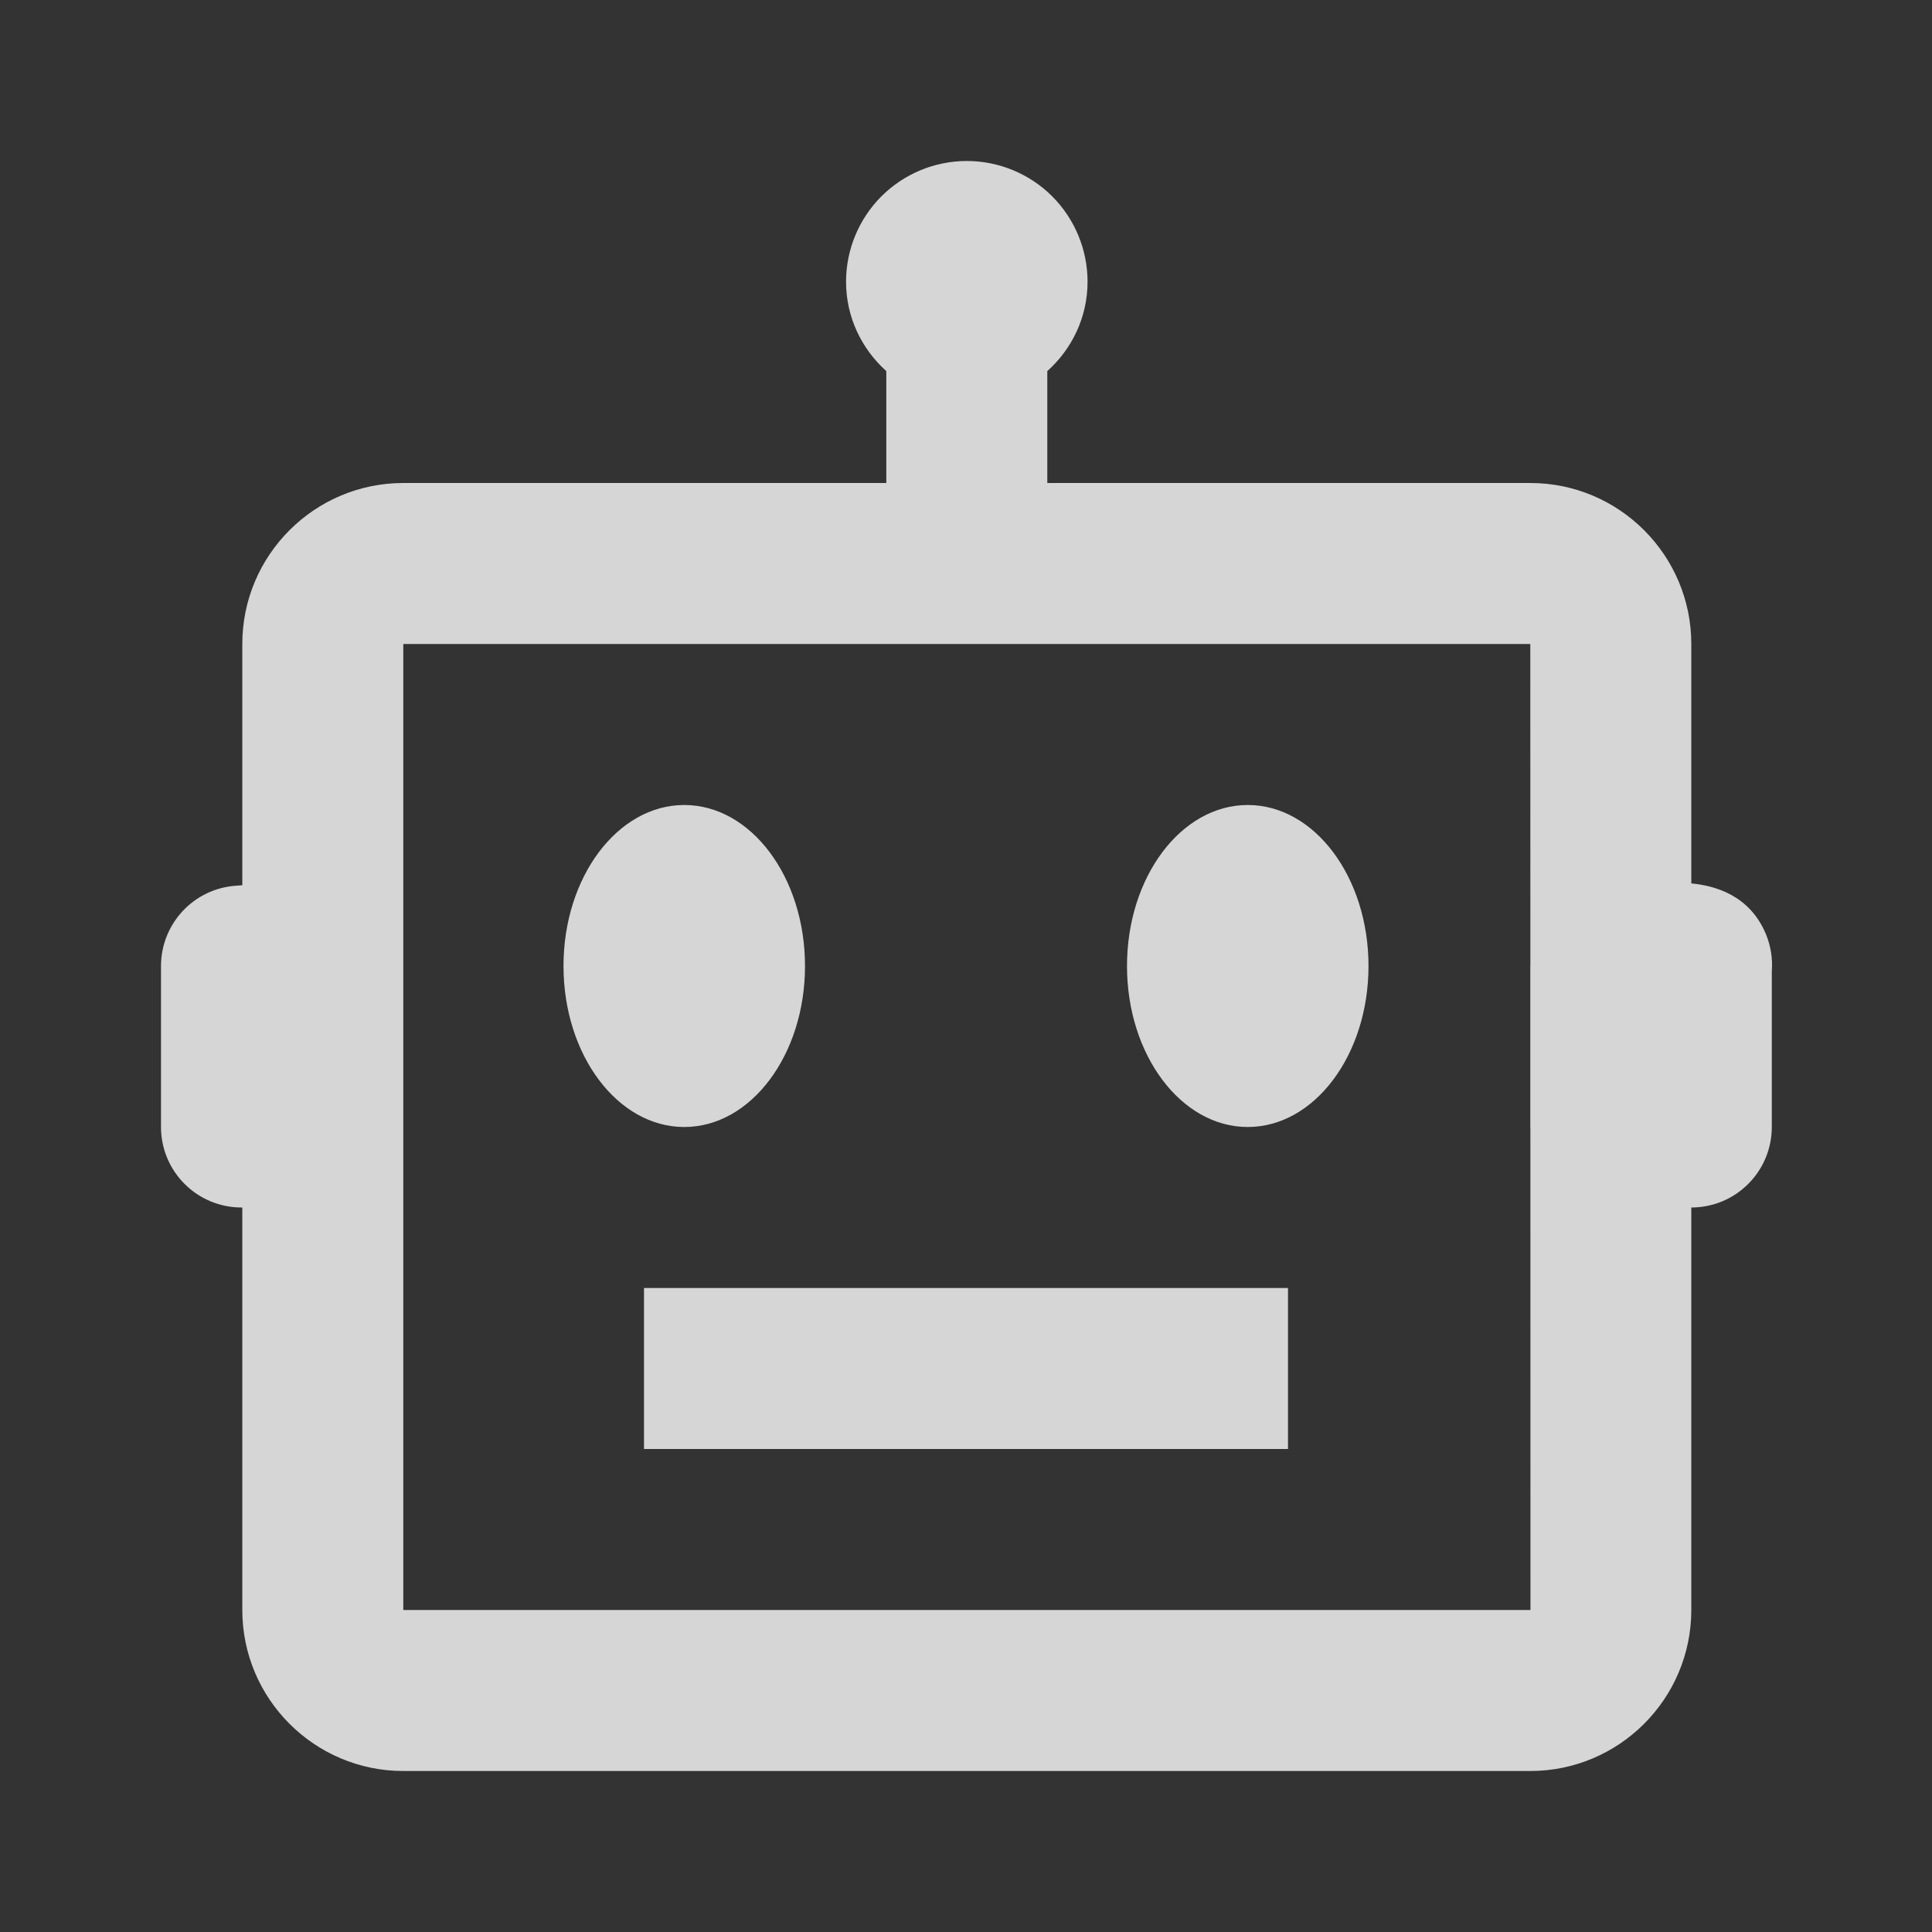 <svg width="24" height="24" viewBox="0 0 24 24" fill="none" xmlns="http://www.w3.org/2000/svg">
<rect x="0" y="0" width="24" height="24" fill="#333333" stroke="none"/>
<path d="M21.938 11.607C21.736 11.119 21.303 11.002 21.01 10.974V8C21.01 6.897 20.113 6 19.01 6H13.01V4.61C13.315 4.336 13.51 3.942 13.51 3.5C13.51 3.102 13.352 2.721 13.071 2.439C12.789 2.158 12.408 2 12.01 2C11.612 2 11.231 2.158 10.949 2.439C10.668 2.721 10.51 3.102 10.51 3.5C10.51 3.942 10.705 4.336 11.01 4.61V6H5.01C3.907 6 3.01 6.897 3.01 8V10.997L2.928 11.003C2.676 11.021 2.44 11.134 2.268 11.319C2.096 11.504 2 11.747 2 12V14C2 14.265 2.105 14.52 2.293 14.707C2.48 14.895 2.735 15 3 15H3.01V20C3.01 21.103 3.907 22 5.01 22H19.01C20.113 22 21.01 21.103 21.01 20V15C21.275 15 21.53 14.895 21.717 14.707C21.905 14.52 22.01 14.265 22.01 14V12.062C22.022 11.907 21.997 11.751 21.938 11.607ZM5.01 20V8H19.01L19.011 11.996L19.01 12V14L19.011 14.005L19.012 20H5.01Z" fill="white" fill-opacity="0.8"/>
<path d="M8.5 14C9.328 14 10 13.105 10 12C10 10.895 9.328 10 8.5 10C7.672 10 7 10.895 7 12C7 13.105 7.672 14 8.5 14Z" fill="white" fill-opacity="0.8"/>
<path d="M15.5 14C16.328 14 17 13.105 17 12C17 10.895 16.328 10 15.5 10C14.672 10 14 10.895 14 12C14 13.105 14.672 14 15.5 14Z" fill="white" fill-opacity="0.8"/>
<path d="M8 16H16V18H8V16Z" fill="white" fill-opacity="0.8"/>
</svg>
